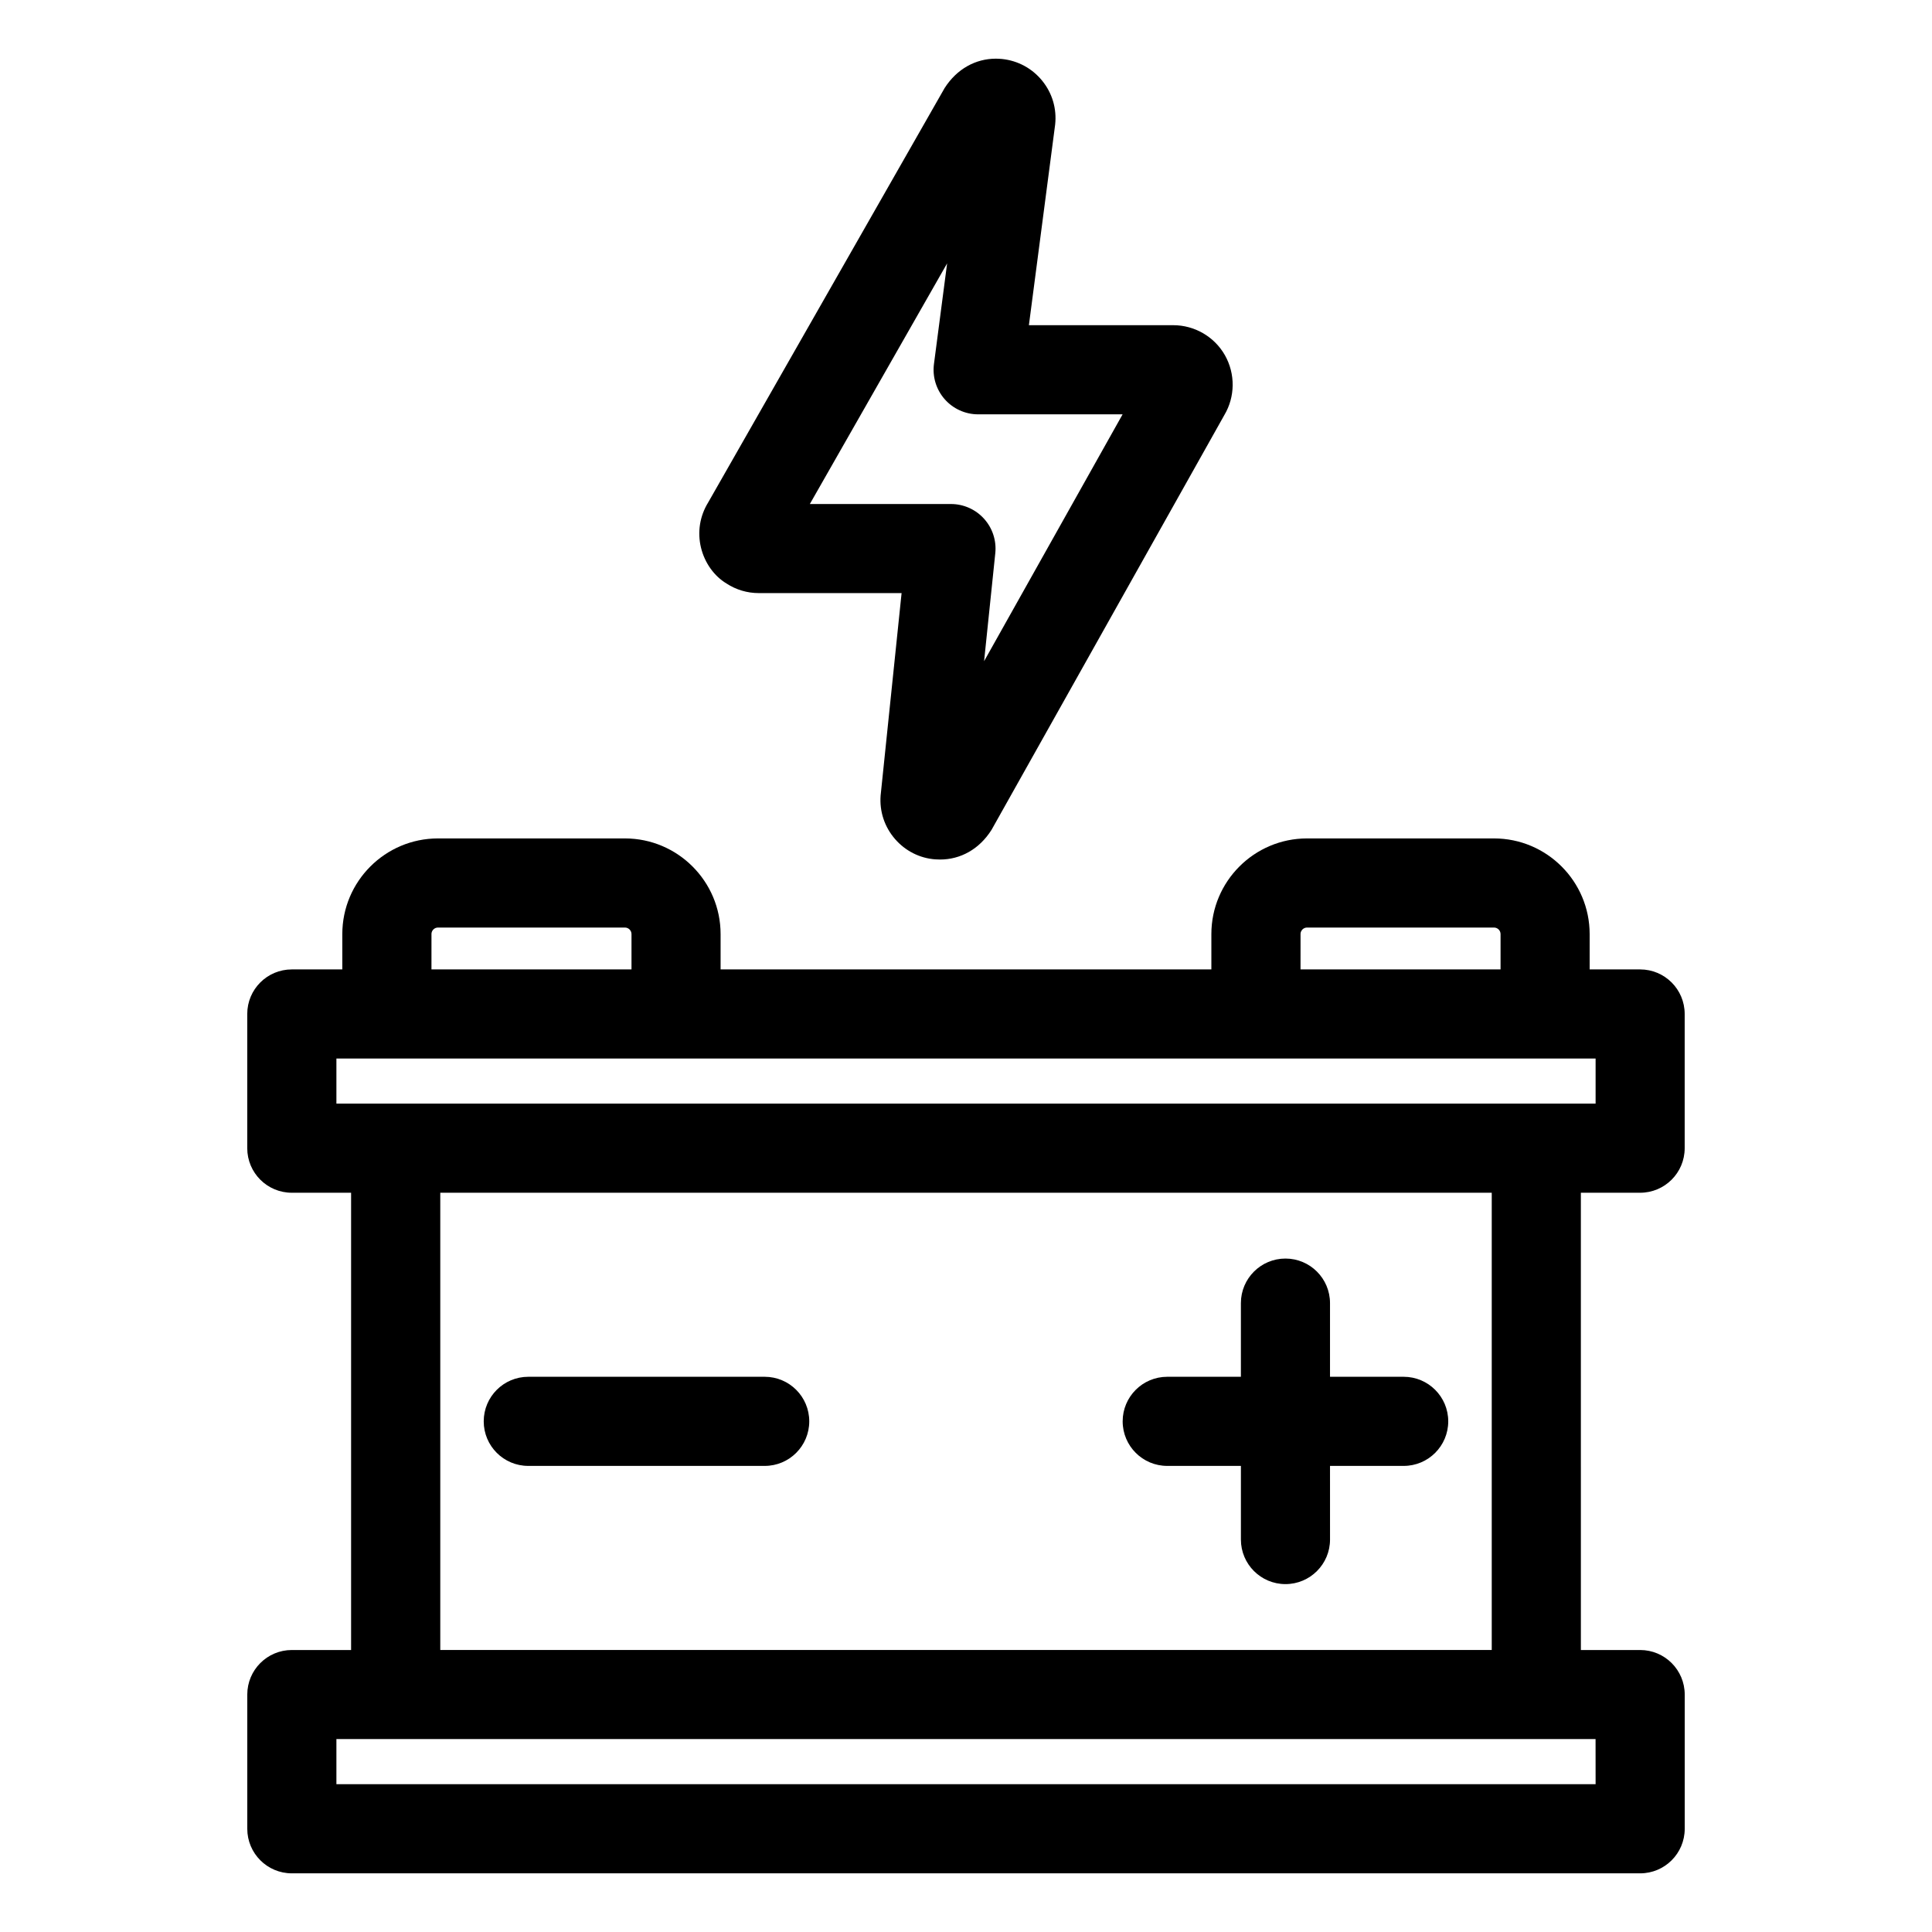 <?xml version="1.0" encoding="UTF-8"?>
<!-- Uploaded to: ICON Repo, www.iconrepo.com, Generator: ICON Repo Mixer Tools -->
<svg fill="#000000" width="800px" height="800px" version="1.1" viewBox="144 144 512 512" xmlns="http://www.w3.org/2000/svg">
 <g>
  <path d="m336.54 298.64c2.527 1.652 5.481 2.535 8.527 2.535h37.863l-5.559 53.664c-0.316 4.219 1.039 8.297 3.801 11.492 2.754 3.188 6.582 5.109 10.676 5.406 0.316 0.023 0.953 0.047 1.273 0.047 5.414 0 10.391-2.723 13.641-7.856l61.699-109.93c2.883-4.848 2.953-10.91 0.156-15.863-2.793-4.914-8.047-7.957-13.699-7.957h-38.25l6.957-53.16c0.457-4.18-0.746-8.297-3.394-11.578-2.652-3.289-6.43-5.359-10.668-5.809-0.41-0.039-1.227-0.086-1.637-0.086-5.359 0-10.312 2.691-13.578 7.762l-62.684 109.86c-2.211 3.598-2.891 7.84-1.898 11.949 0.996 4.102 3.519 7.566 6.773 9.523zm58.457-84.844-3.488 26.664c-0.441 3.371 0.59 6.769 2.832 9.32 2.242 2.559 5.481 4.023 8.871 4.023h38.289l-36.707 65.418 2.969-28.621c0.348-3.328-0.738-6.644-2.977-9.125-2.234-2.481-5.422-3.906-8.77-3.906h-37.398z"/>
  <path d="m578.65 460.09c6.519 0 11.809-5.289 11.809-11.809v-35.566c0-6.527-5.289-11.809-11.809-11.809h-13.375v-9.359c0-13.98-11.367-25.355-25.355-25.355h-49.539c-13.98 0-25.355 11.375-25.355 25.355v9.359h-130.06v-9.359c0-13.98-11.375-25.355-25.363-25.355h-49.531c-13.98 0-25.355 11.375-25.355 25.355v9.359h-13.383c-6.527 0-11.809 5.281-11.809 11.809v35.566c0 6.519 5.281 11.809 11.809 11.809h15.711v121.18h-15.703c-6.527 0-11.809 5.289-11.809 11.809v35.566c0 6.519 5.281 11.809 11.809 11.809h357.32c6.519 0 11.809-5.289 11.809-11.809v-35.566c0-6.519-5.289-11.809-11.809-11.809h-15.711l-0.004-121.18zm-90-68.543c0-0.961 0.781-1.738 1.738-1.738h49.539c0.961 0 1.738 0.781 1.738 1.738v9.359h-53.012l0.004-9.359zm-230.31 0c0-0.961 0.781-1.738 1.738-1.738h49.531c0.961 0 1.746 0.781 1.746 1.738v9.359h-53.012l0.004-9.359zm-25.188 32.977h333.7v11.949h-333.7zm333.7 192.3h-333.7v-11.949h333.69zm-27.523-35.566h-278.65v-121.17h278.65z"/>
  <path d="m284 532.48h62.652c6.527 0 11.809-5.289 11.809-11.809s-5.281-11.809-11.809-11.809h-62.652c-6.527 0-11.809 5.289-11.809 11.809s5.281 11.809 11.809 11.809z"/>
  <path d="m453.33 532.48h19.523v19.516c0 6.519 5.289 11.809 11.809 11.809 6.519 0 11.809-5.289 11.809-11.809l-0.004-19.516h19.523c6.519 0 11.809-5.289 11.809-11.809s-5.289-11.809-11.809-11.809h-19.523v-19.523c0-6.519-5.289-11.809-11.809-11.809-6.519 0-11.809 5.289-11.809 11.809v19.523h-19.523c-6.519 0-11.809 5.289-11.809 11.809 0.004 6.519 5.293 11.809 11.812 11.809z"/>
 </g>
</svg>